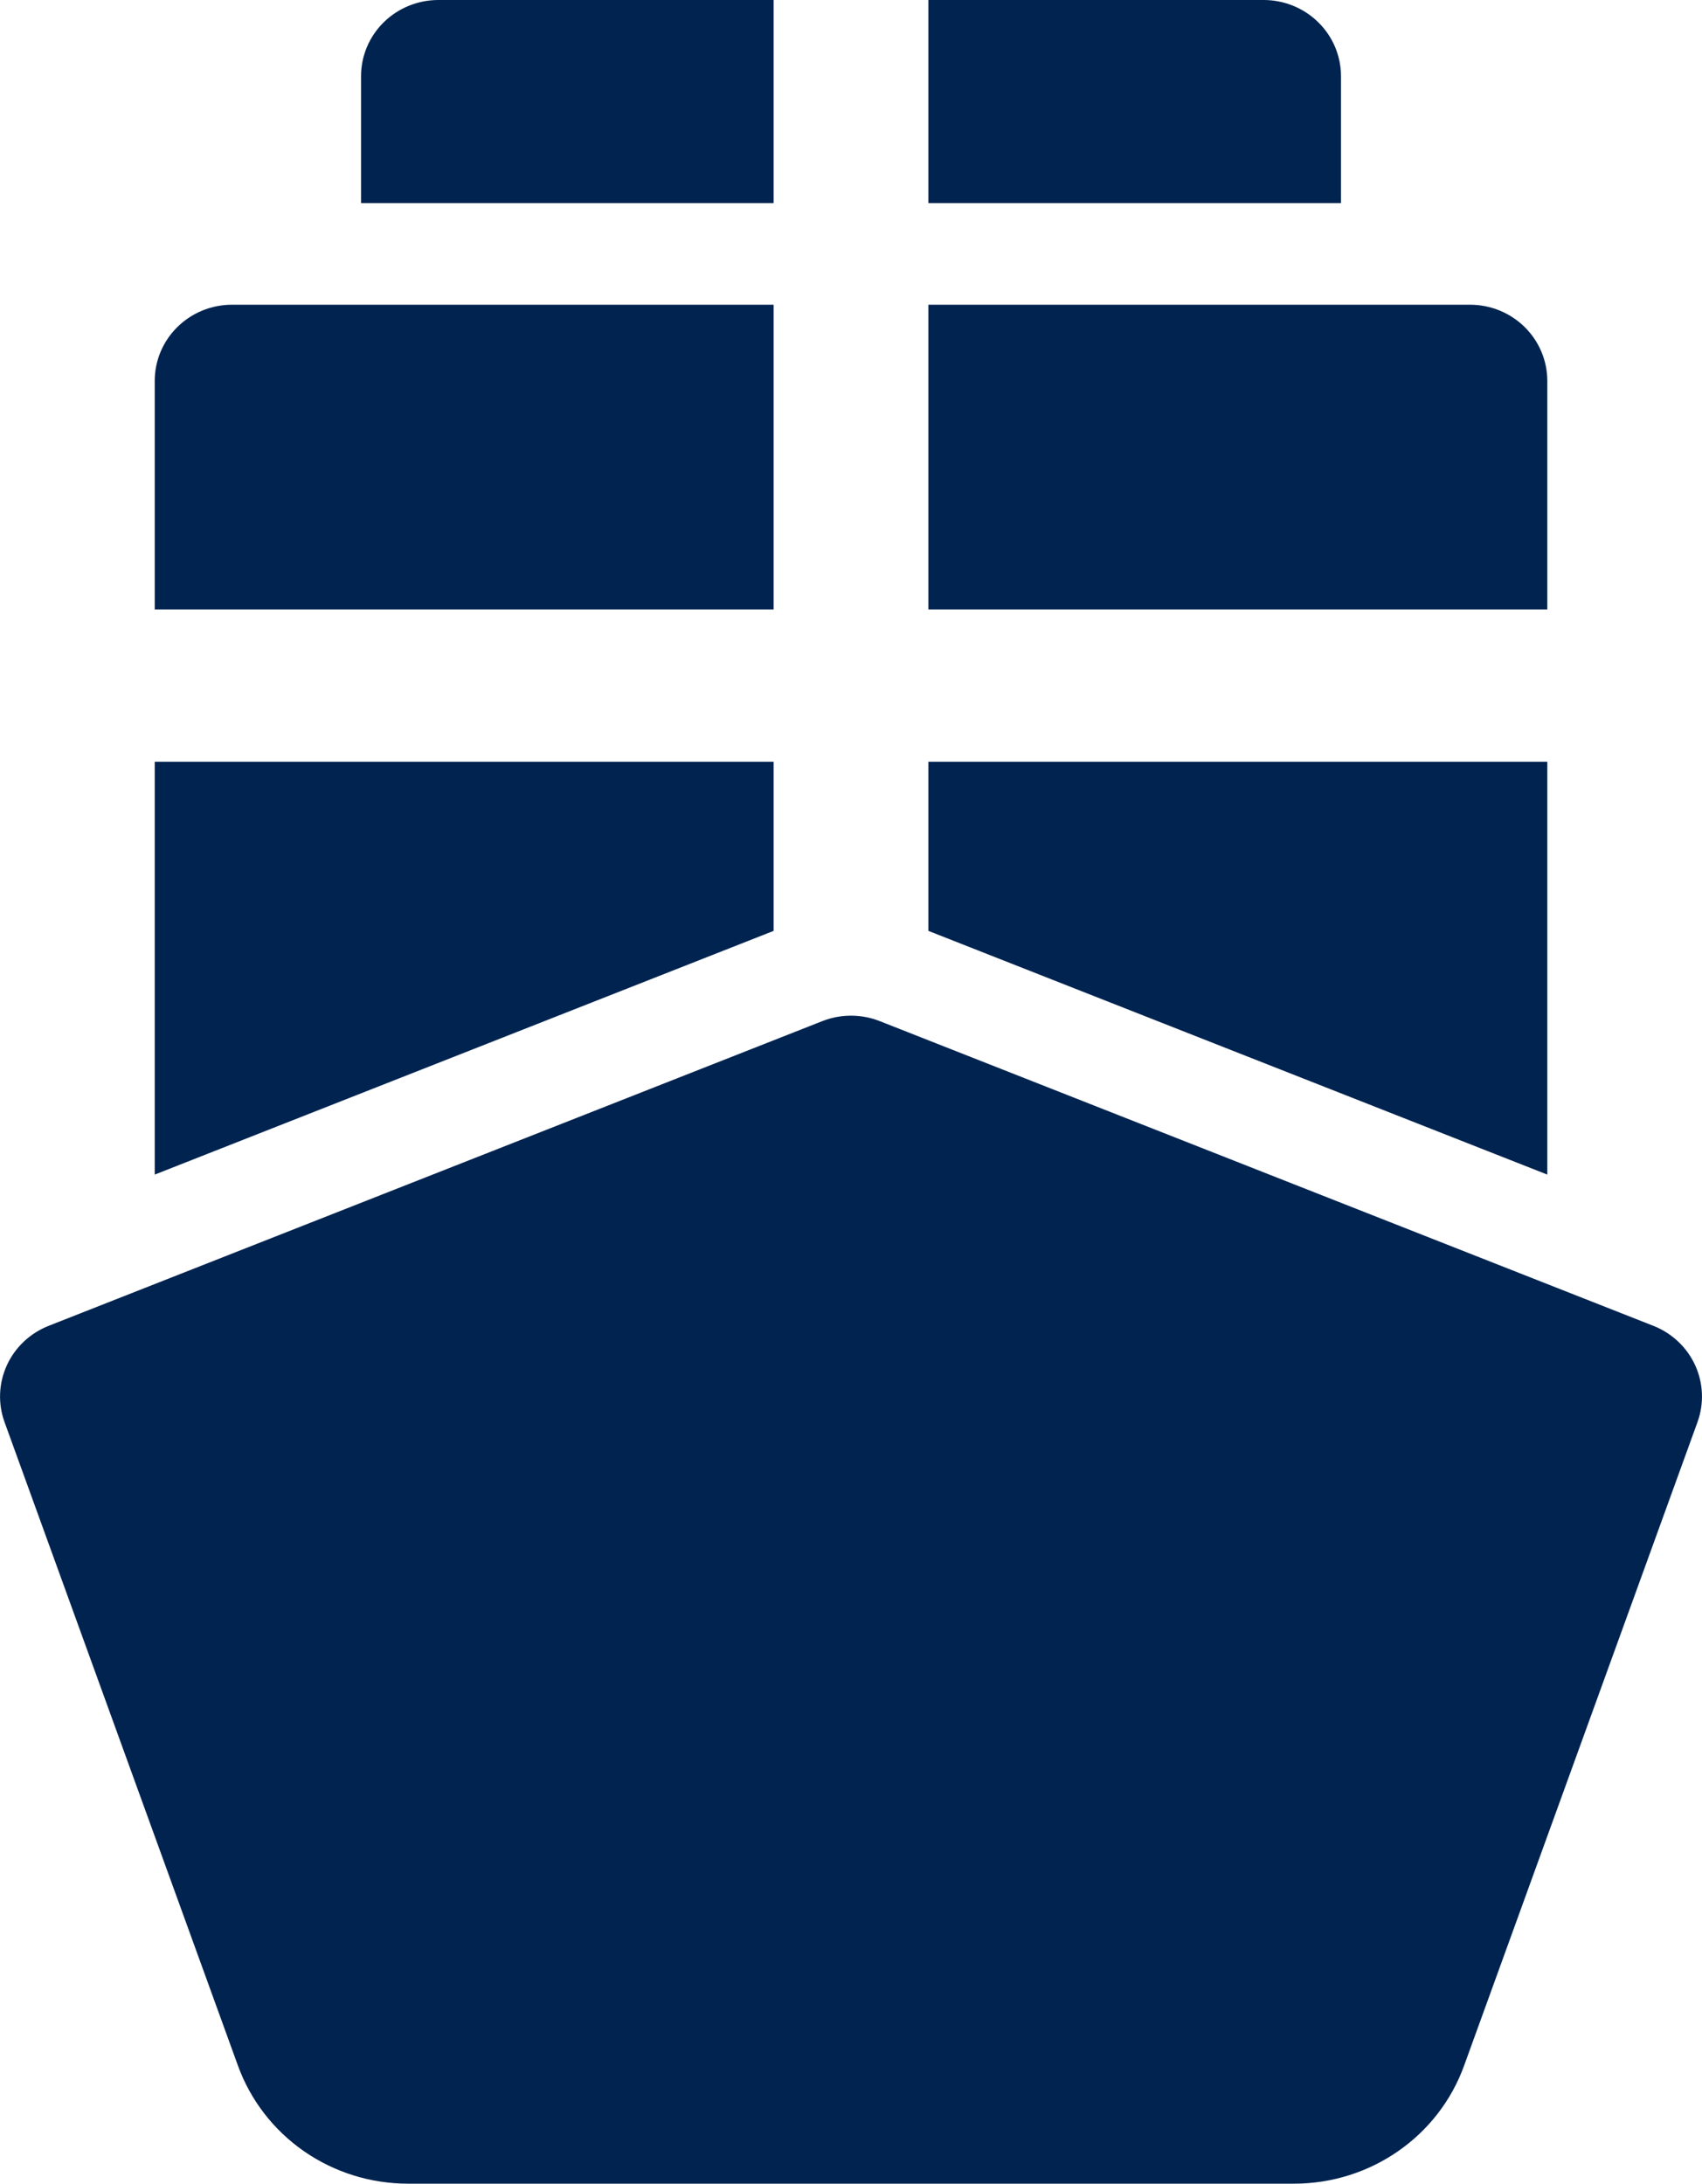 <?xml version="1.0" encoding="UTF-8"?>
<svg xmlns="http://www.w3.org/2000/svg" width="46" height="59" viewBox="0 0 46 59" fill="none">
  <g clip-path="url(#clip0_4001_761)">
    <path d="M20.909 5.488V0H11.849C11.294 0 10.762 0.217 10.37 0.603C9.978 0.989 9.758 1.512 9.758 2.058V5.488H20.909ZM25.091 5.488H36.243V2.058C36.243 1.512 36.022 0.989 35.63 0.603C35.238 0.217 34.706 0 34.152 0H25.091V5.488ZM45.878 38.424C46.059 37.923 46.037 37.372 45.815 36.887C45.593 36.402 45.189 36.021 44.687 35.823L23.778 27.59C23.279 27.393 22.722 27.393 22.223 27.59L1.313 35.823C0.812 36.021 0.408 36.402 0.186 36.887C-0.036 37.372 -0.059 37.923 0.123 38.424L6.432 55.814C6.771 56.746 7.394 57.553 8.216 58.124C9.039 58.694 10.02 59 11.026 59H34.974C37.037 59 38.877 57.724 39.569 55.814L45.878 38.424ZM20.909 54.884H25.091V43.221C25.091 42.675 24.871 42.152 24.479 41.766C24.087 41.38 23.555 41.163 23 41.163C22.446 41.163 21.914 41.38 21.522 41.766C21.13 42.152 20.909 42.675 20.909 43.221V54.884ZM20.909 25.151V20.581H4.182V31.736L20.909 25.151ZM41.819 31.736V20.581H25.091V25.151L41.819 31.736ZM20.909 8.233H6.273C5.718 8.233 5.187 8.449 4.795 8.835C4.402 9.221 4.182 9.745 4.182 10.291V16.465H20.909V8.233ZM25.091 8.233V16.465H41.819V10.291C41.819 9.745 41.598 9.221 41.206 8.835C40.814 8.449 40.282 8.233 39.728 8.233H25.091Z" fill="#002350"></path>
  </g>
  <defs>
    <clipPath id="clip0_4001_761">
      <rect width="46" height="59" fill="white"></rect>
    </clipPath>
  </defs>
</svg>

